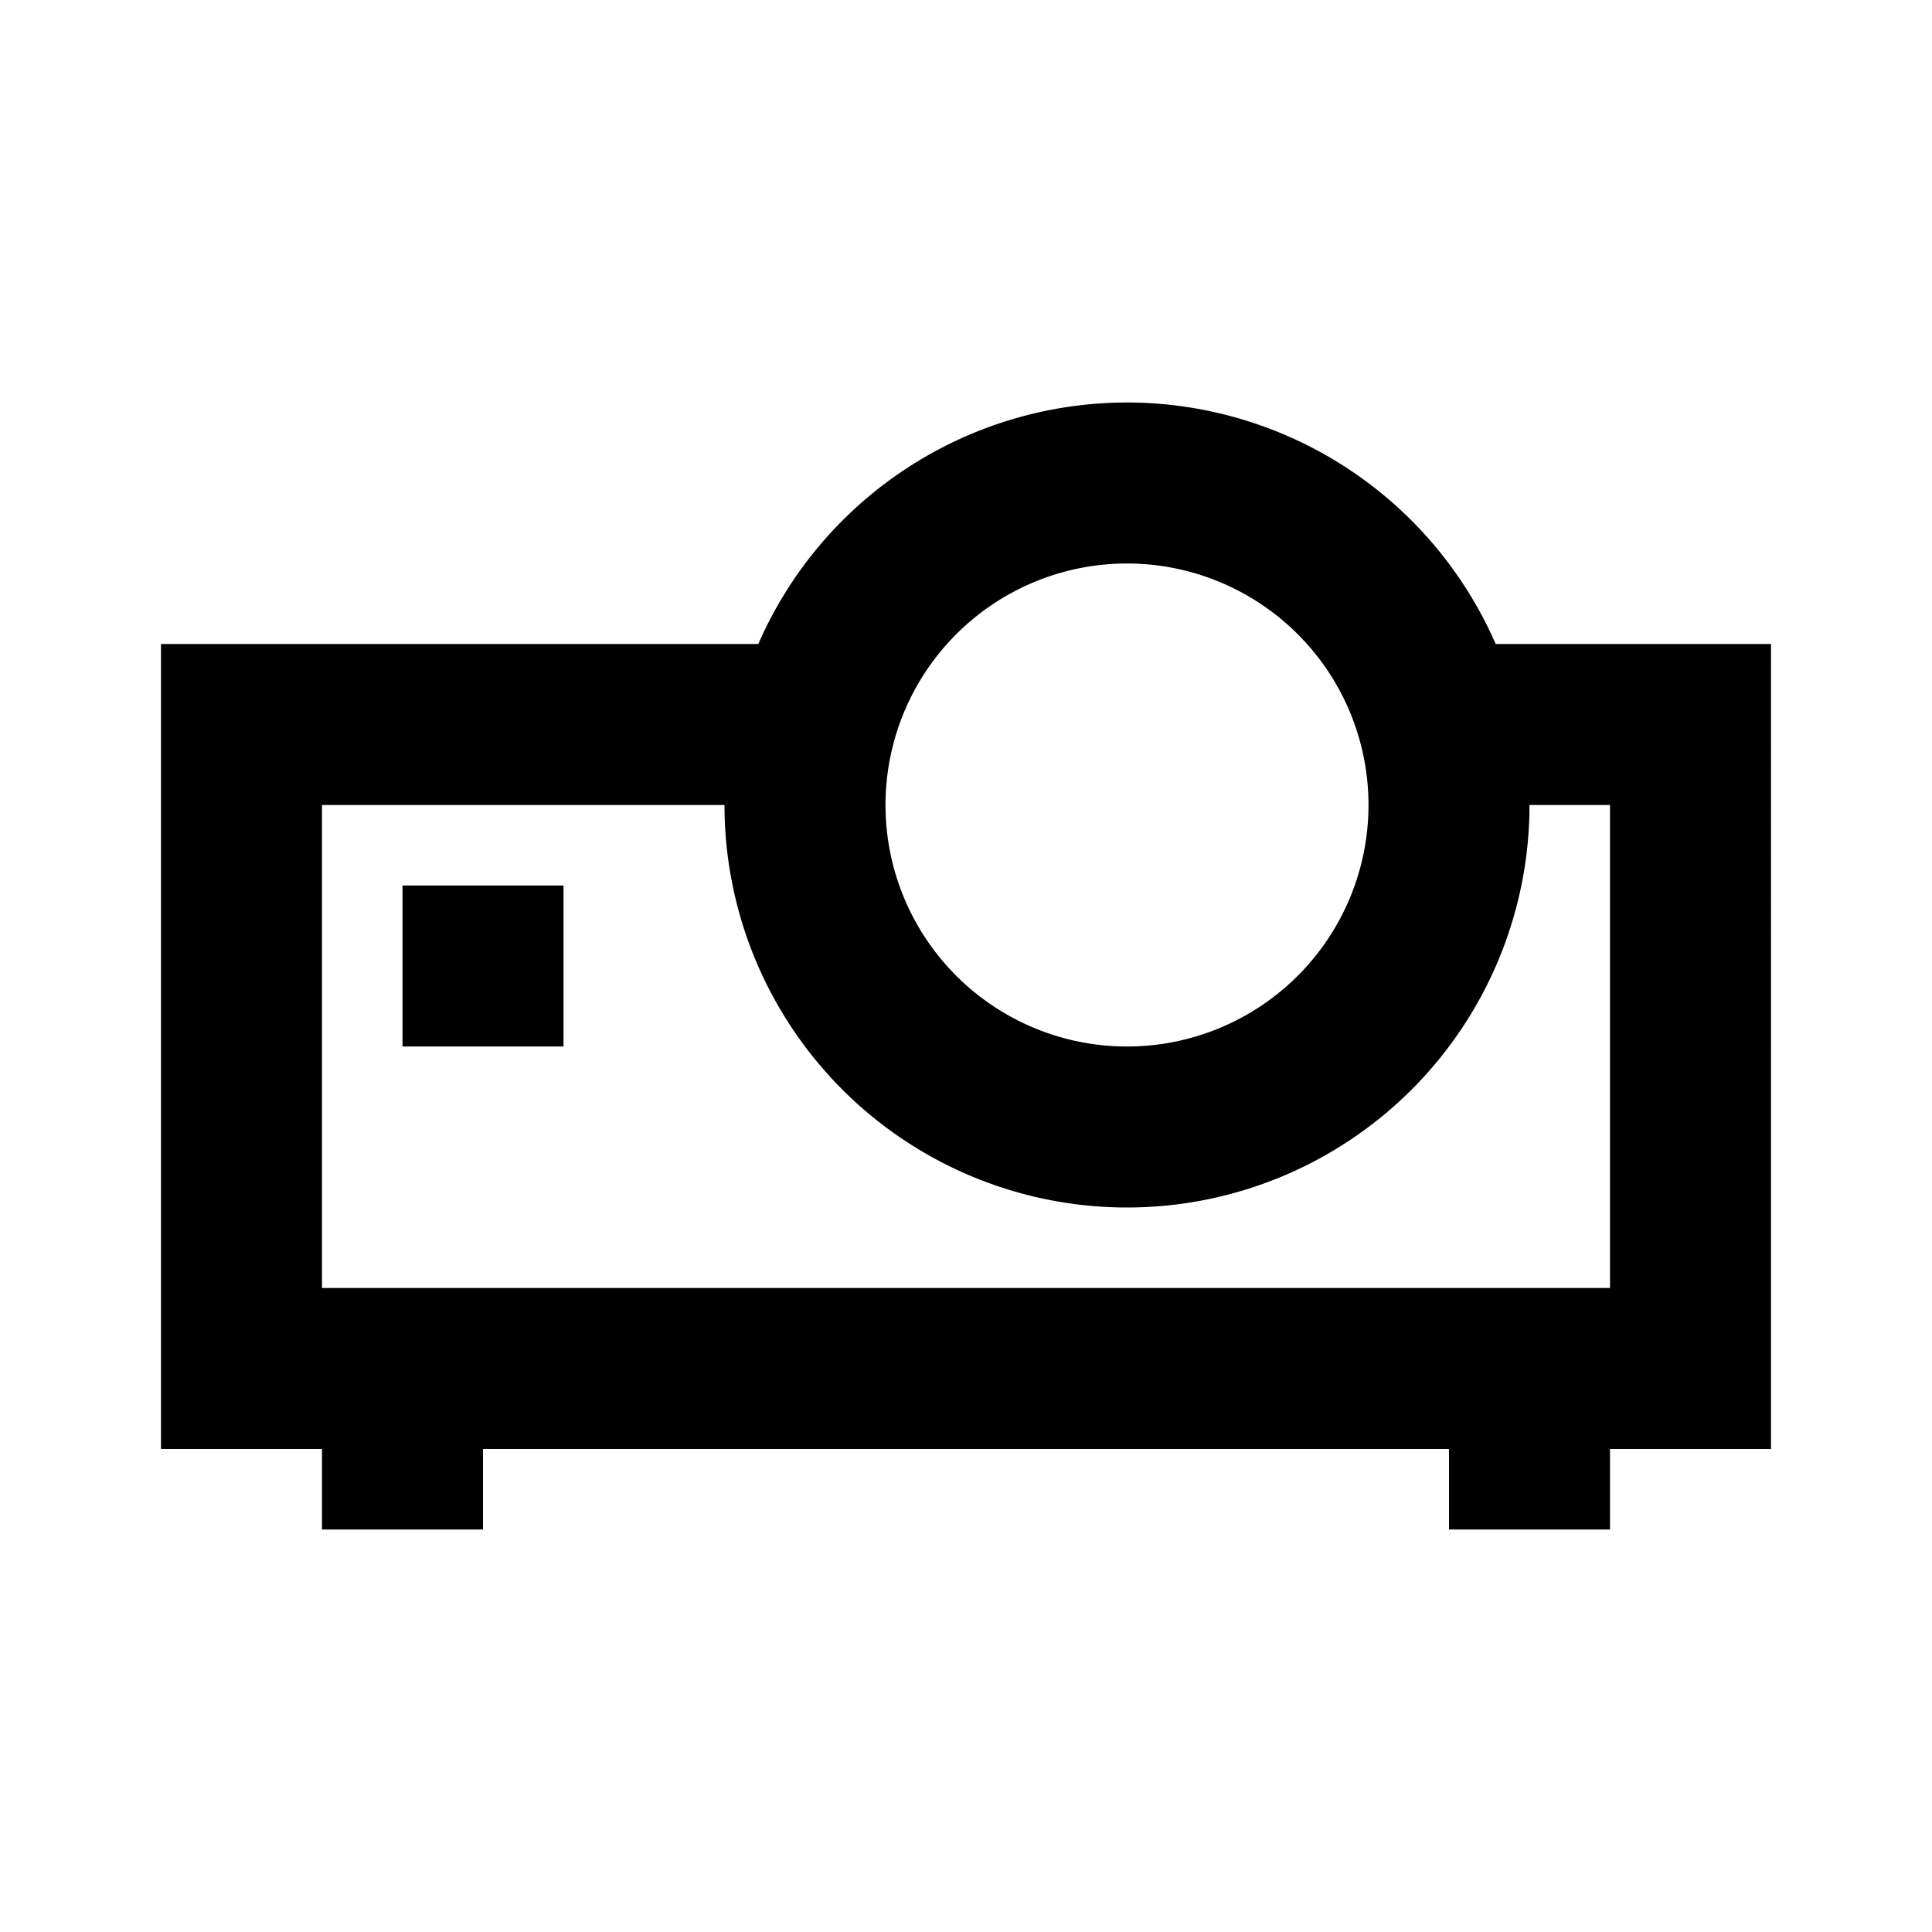 <?xml version="1.0" ?><svg viewBox="0 0 24 24" xmlns="http://www.w3.org/2000/svg"><title/><g data-name="Layer 2" id="Layer_2"><path d="M14,5A5,5,0,0,0,9.42,8H2V18H4v1H6V18H18v1h2V18h2V8H18.58A5,5,0,0,0,14,5Zm0,2a3,3,0,1,1-3,3A3,3,0,0,1,14,7Zm6,3v6H4V10H9a5,5,0,0,0,10,0Z"/><rect height="2" width="2" x="5" y="11"/></g></svg>